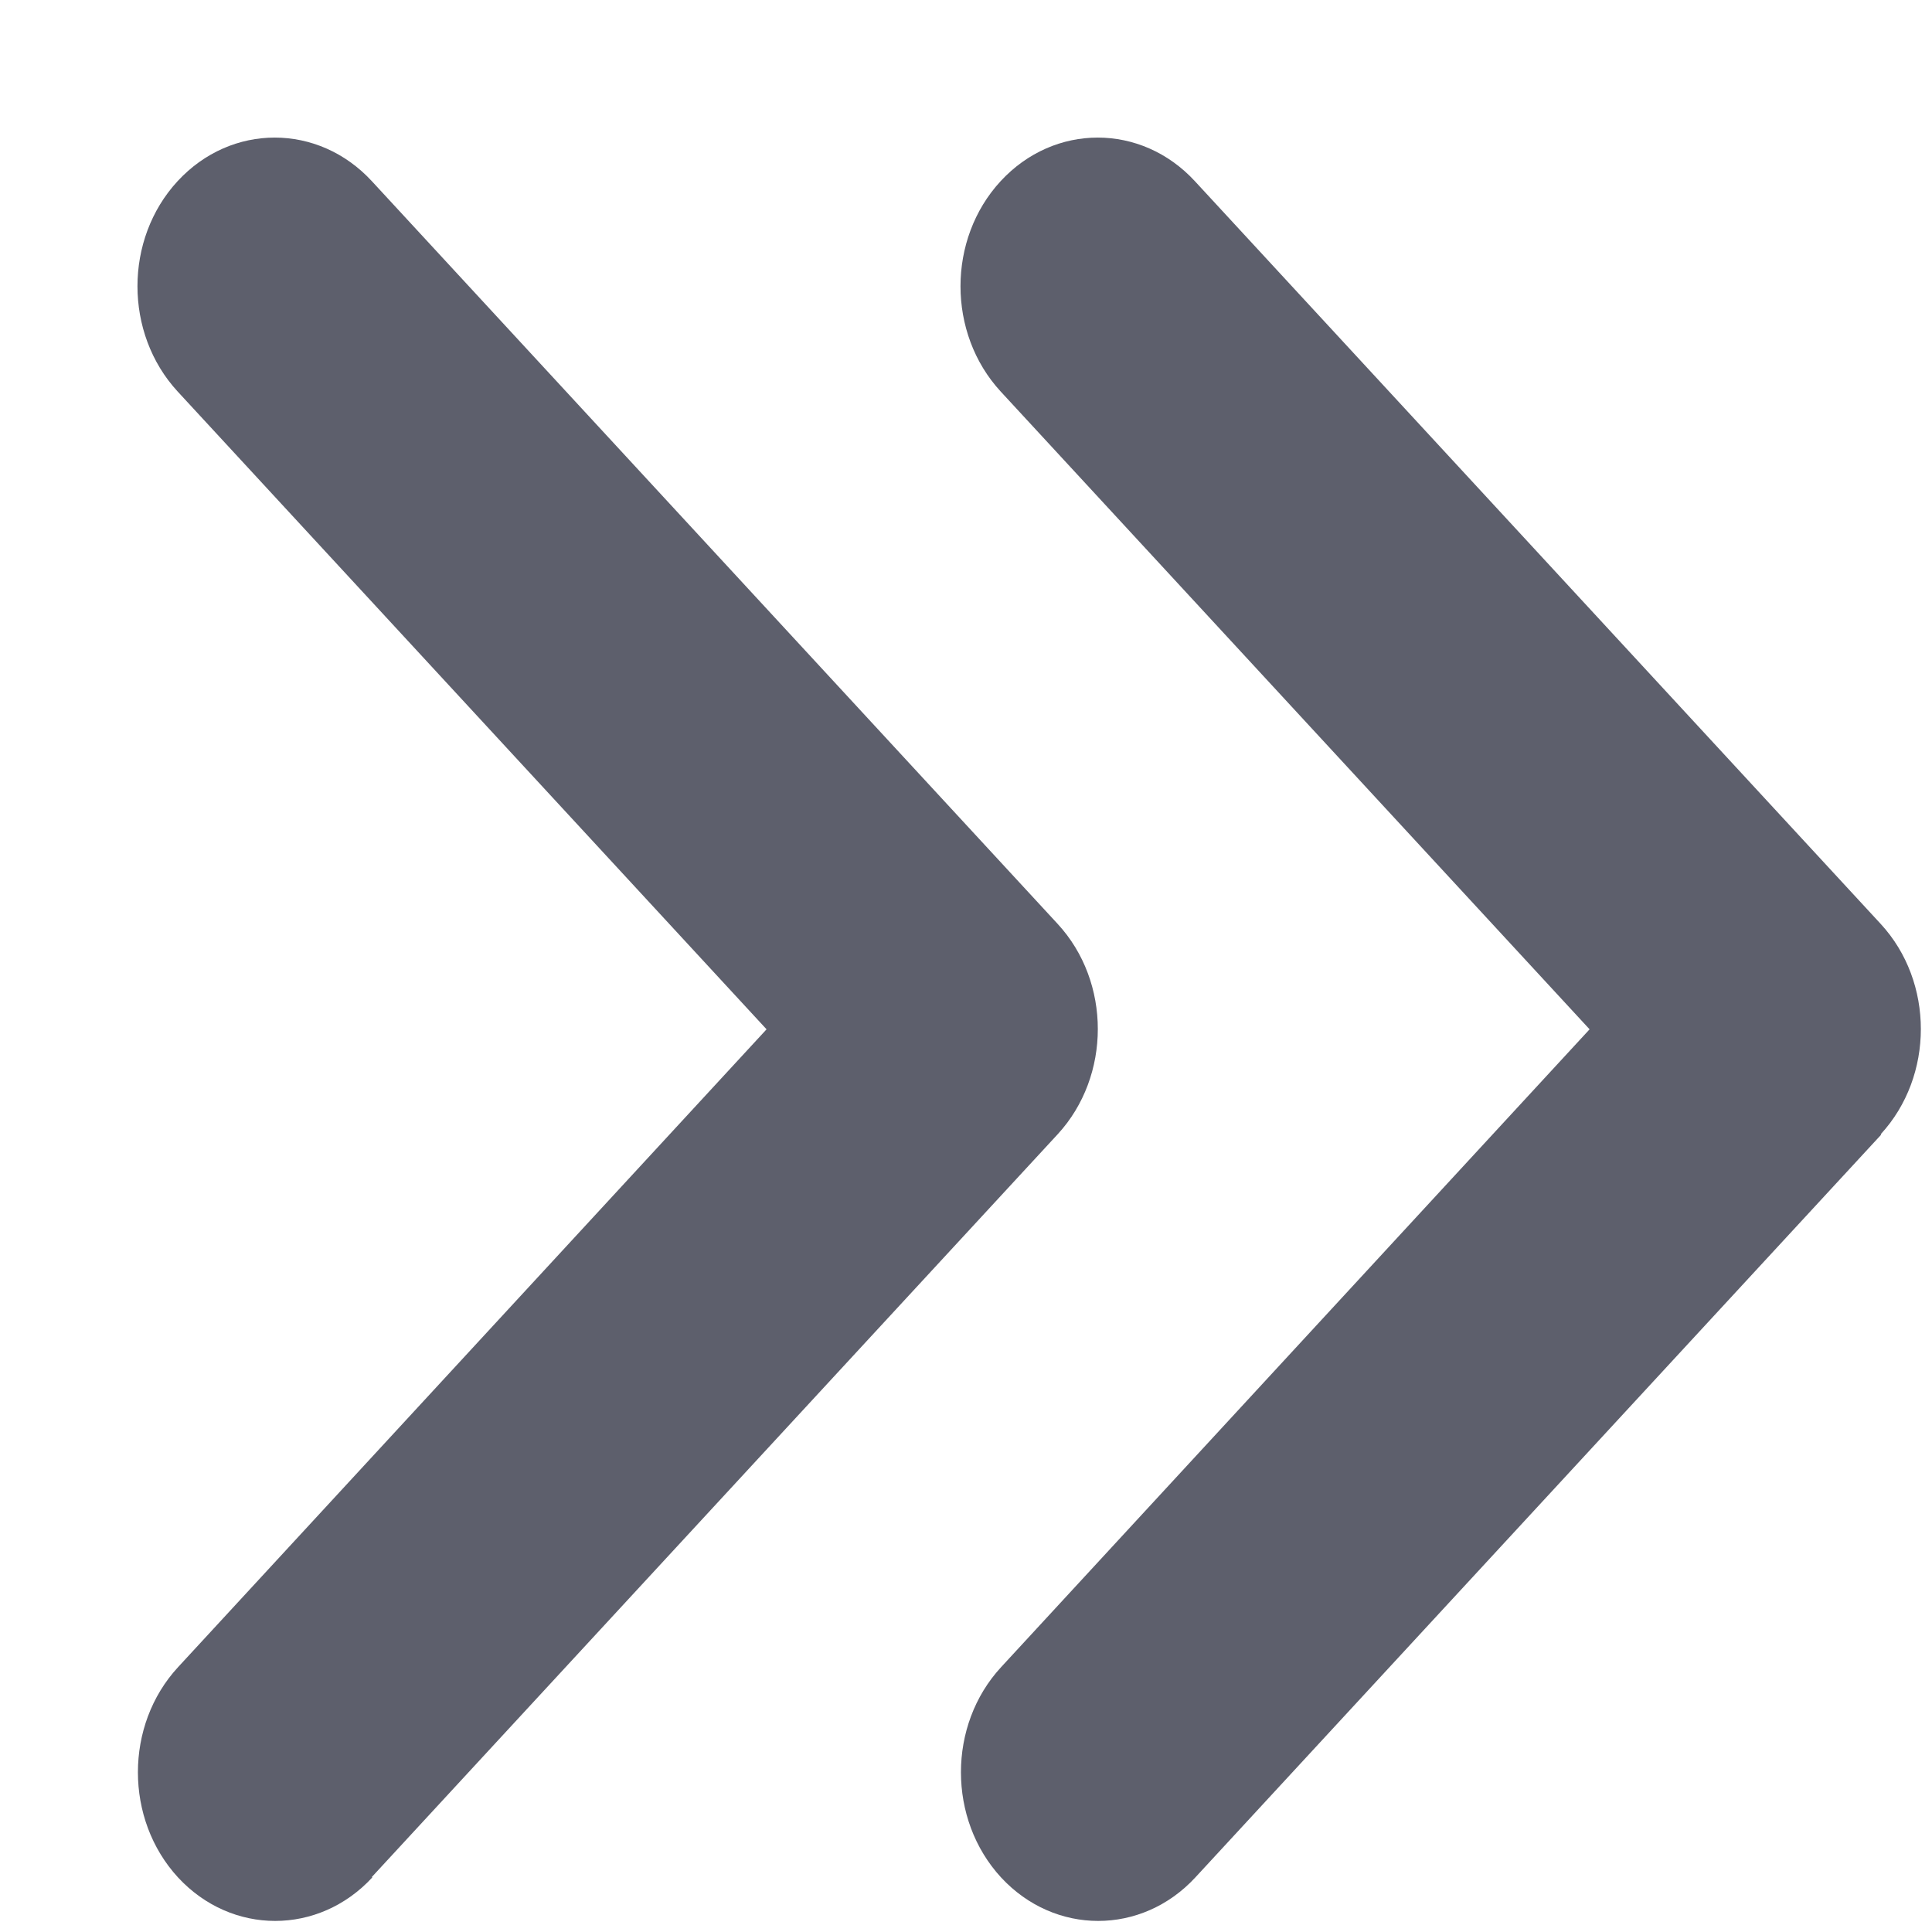 <svg width="13" height="13" viewBox="0 0 13 13" fill="none" xmlns="http://www.w3.org/2000/svg">
<path d="M12.655 7.632C13.015 7.241 13.015 6.607 12.655 6.217L8.04 1.219C7.679 0.828 7.094 0.828 6.733 1.219C6.373 1.609 6.373 2.243 6.733 2.634L10.696 6.926L6.736 11.218C6.376 11.608 6.376 12.242 6.736 12.633C7.097 13.023 7.682 13.023 8.043 12.633L12.658 7.635L12.655 7.632ZM2.502 12.63L7.117 7.632C7.477 7.241 7.477 6.607 7.117 6.217L2.502 1.219C2.141 0.828 1.556 0.828 1.195 1.219C0.835 1.609 0.835 2.243 1.195 2.634L5.158 6.926L1.198 11.218C0.838 11.608 0.838 12.242 1.198 12.633C1.559 13.023 2.144 13.023 2.505 12.633L2.502 12.63Z" fill="#5D5F6C"/>
</svg>
